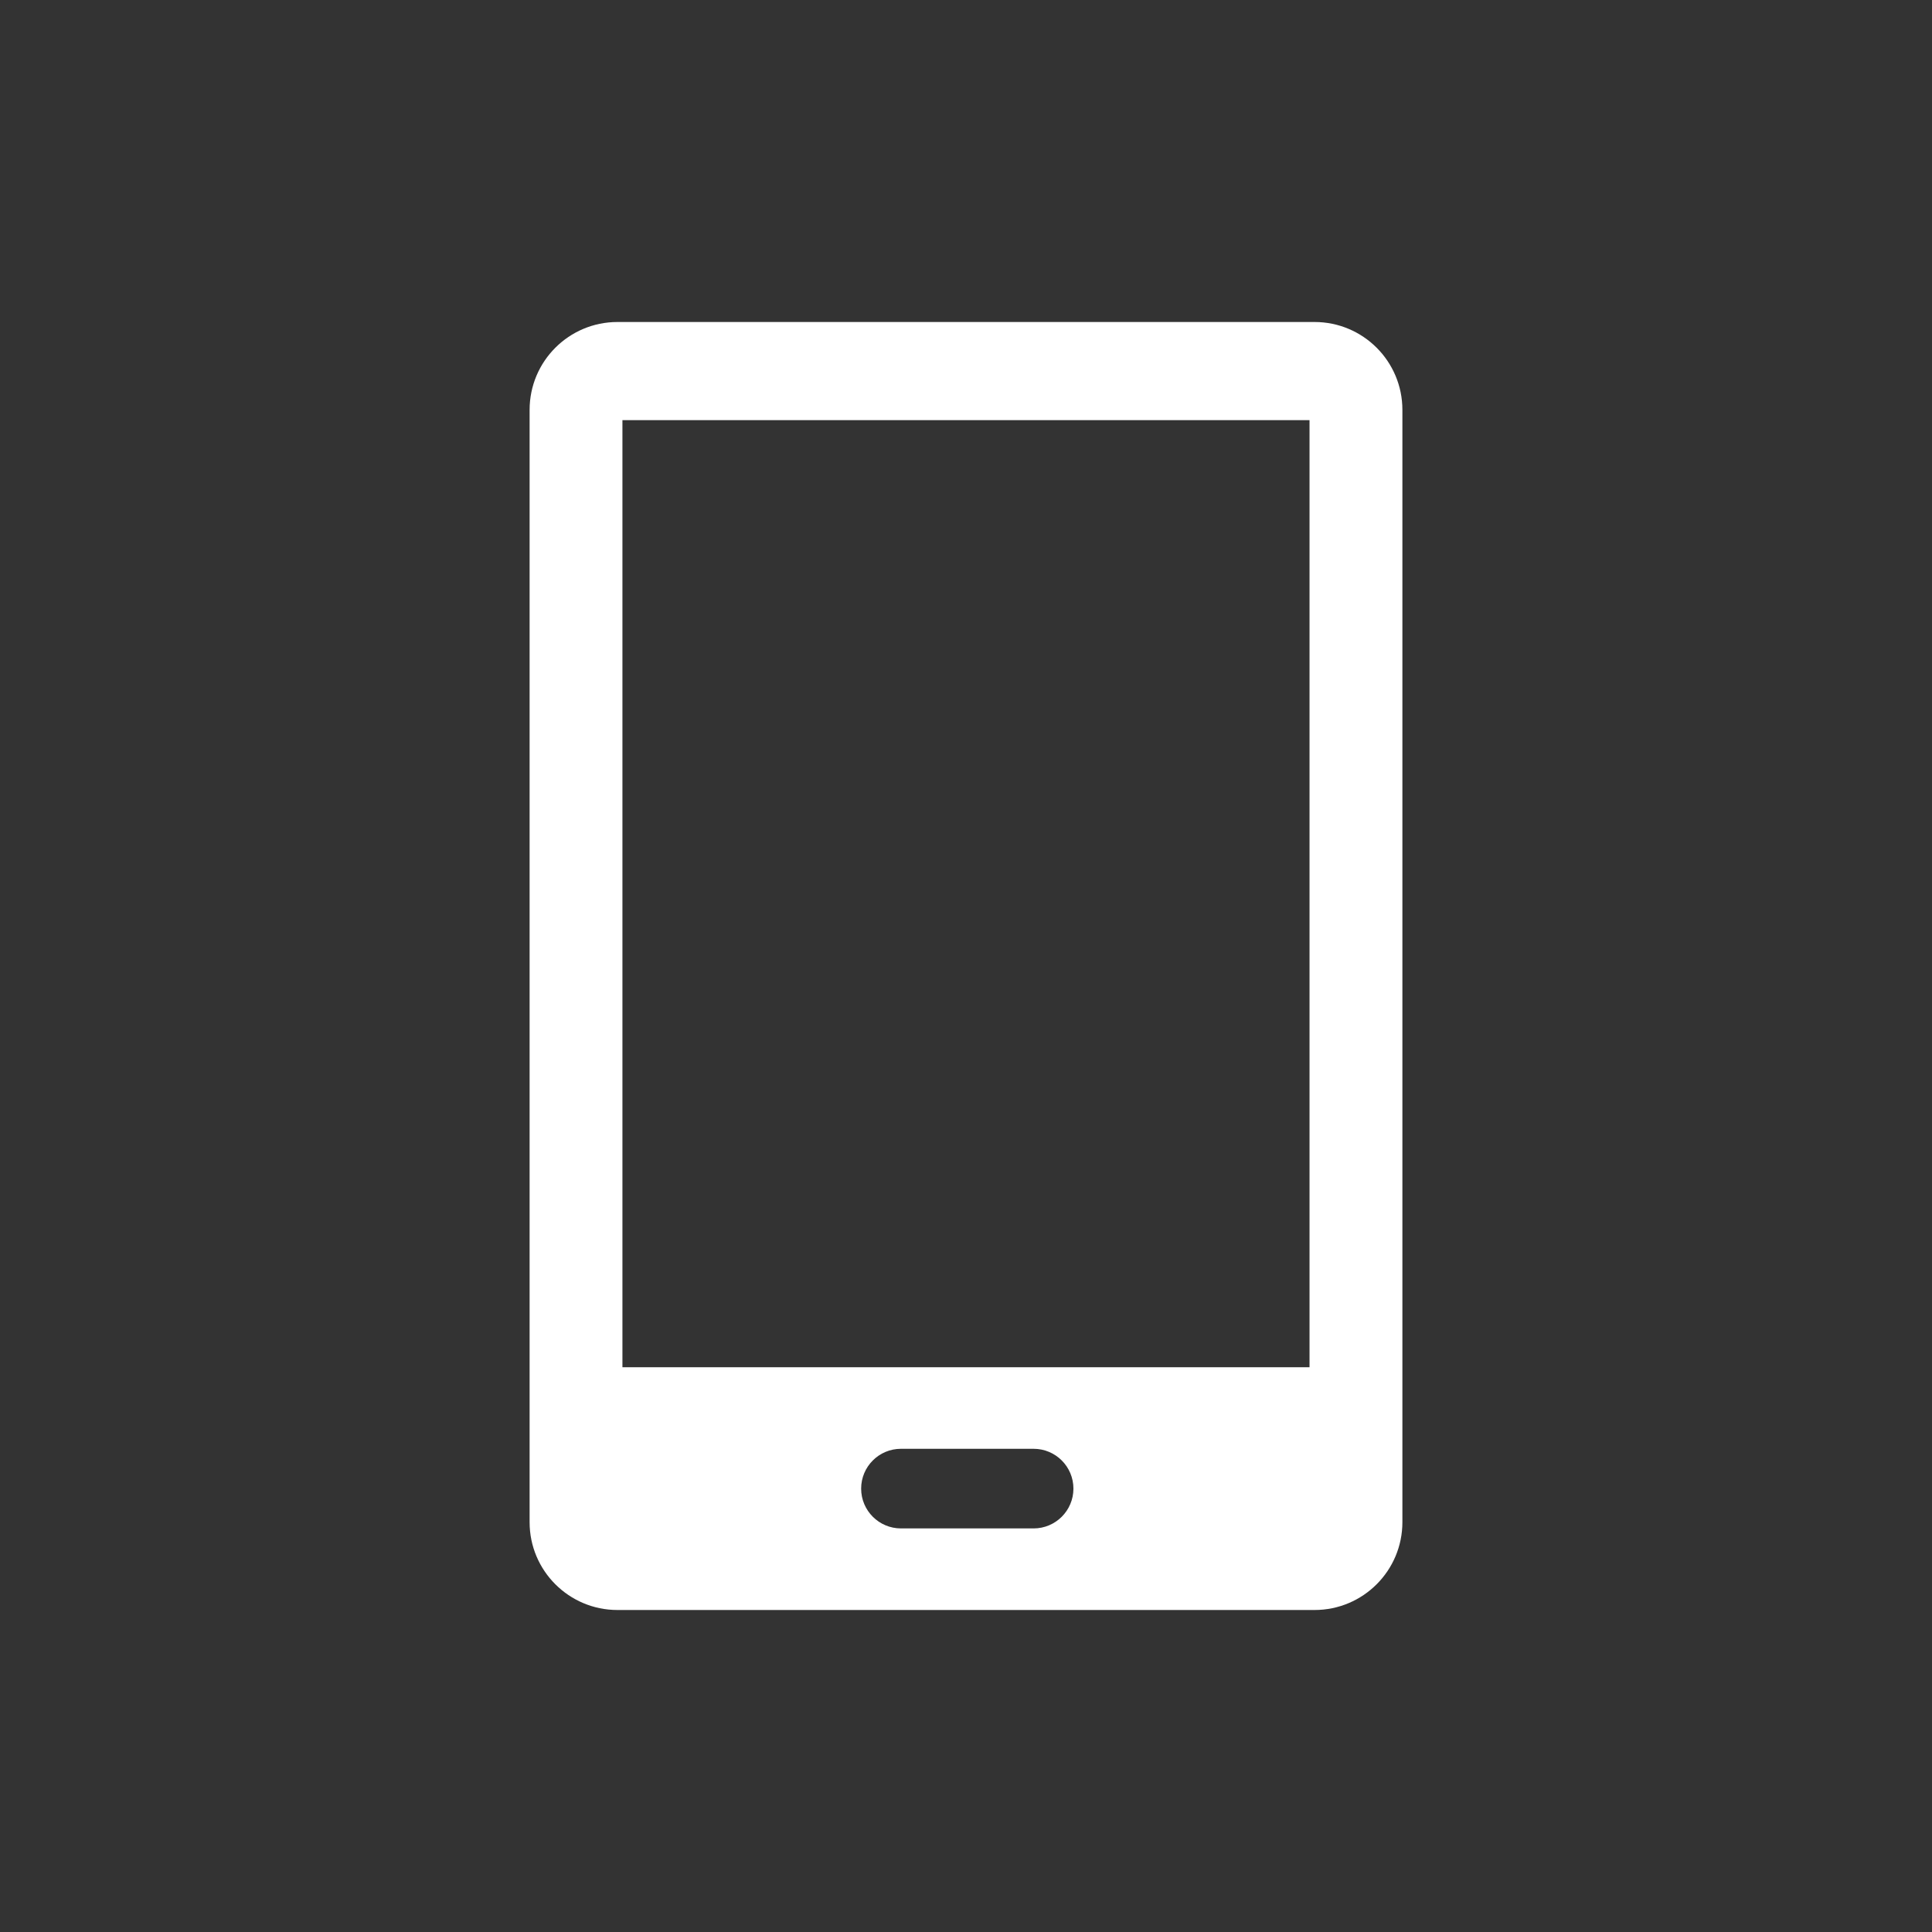 <?xml version="1.0" encoding="UTF-8" standalone="no"?>
<!-- Created with Inkscape (http://www.inkscape.org/) -->

<svg
   width="48"
   height="48"
   viewBox="0 0 48 48"
   version="1.1"
   id="svg1"
   sodipodi:docname="ai-icon.svg"
   inkscape:version="1.4.2 (2aeb623e1d, 2025-05-12)"
   xmlns:inkscape="http://www.inkscape.org/namespaces/inkscape"
   xmlns:sodipodi="http://sodipodi.sourceforge.net/DTD/sodipodi-0.dtd"
   xmlns="http://www.w3.org/2000/svg"
   xmlns:svg="http://www.w3.org/2000/svg">
  <rect x="0" y="0" width="48" height="48" fill="#333333" stroke="none"/>
  <sodipodi:namedview
     id="namedview1"
     pagecolor="#ffffff"
     bordercolor="#000000"
     borderopacity="0.25"
     inkscape:showpageshadow="2"
     inkscape:pageopacity="0.0"
     inkscape:pagecheckerboard="0"
     inkscape:deskcolor="#d1d1d1"
     inkscape:document-units="px"
     inkscape:zoom="11.313709"
     inkscape:cx="24.395184"
     inkscape:cy="13.611806"
     inkscape:window-width="2560"
     inkscape:window-height="1284"
     inkscape:window-x="0"
     inkscape:window-y="40"
     inkscape:window-maximized="1"
     inkscape:current-layer="layer1"
     showguides="true" />
  <defs
     id="defs1" />
  <g
     inkscape:label="Layer 1"
     inkscape:groupmode="layer"
     id="layer1">
    <path
       style="fill:#ffffff;stroke-width:0.139;fill-opacity:1"
       d="M 32.659,8 H 15.341 c -1.206,0 -2.183,0.977 -2.183,2.183 V 37.817 C 13.157,39.022 14.135,40 15.341,40 h 17.318 c 1.206,0 2.183,-0.977 2.183,-2.183 V 10.183 C 34.842,8.977 33.865,8 32.659,8 Z m -5.99,28.984 c 0,0.546 -0.443,0.989 -0.989,0.989 h -3.296 c -0.546,0 -0.989,-0.443 -0.989,-0.989 v 0 c 0,-0.546 0.443,-0.989 0.989,-0.989 h 3.296 c 0.546,0 0.989,0.443 0.989,0.989 z m 5.866,-3.016 H 15.464 V 10.439 h 17.071 z"
       id="path2" />
  </g>
</svg>
